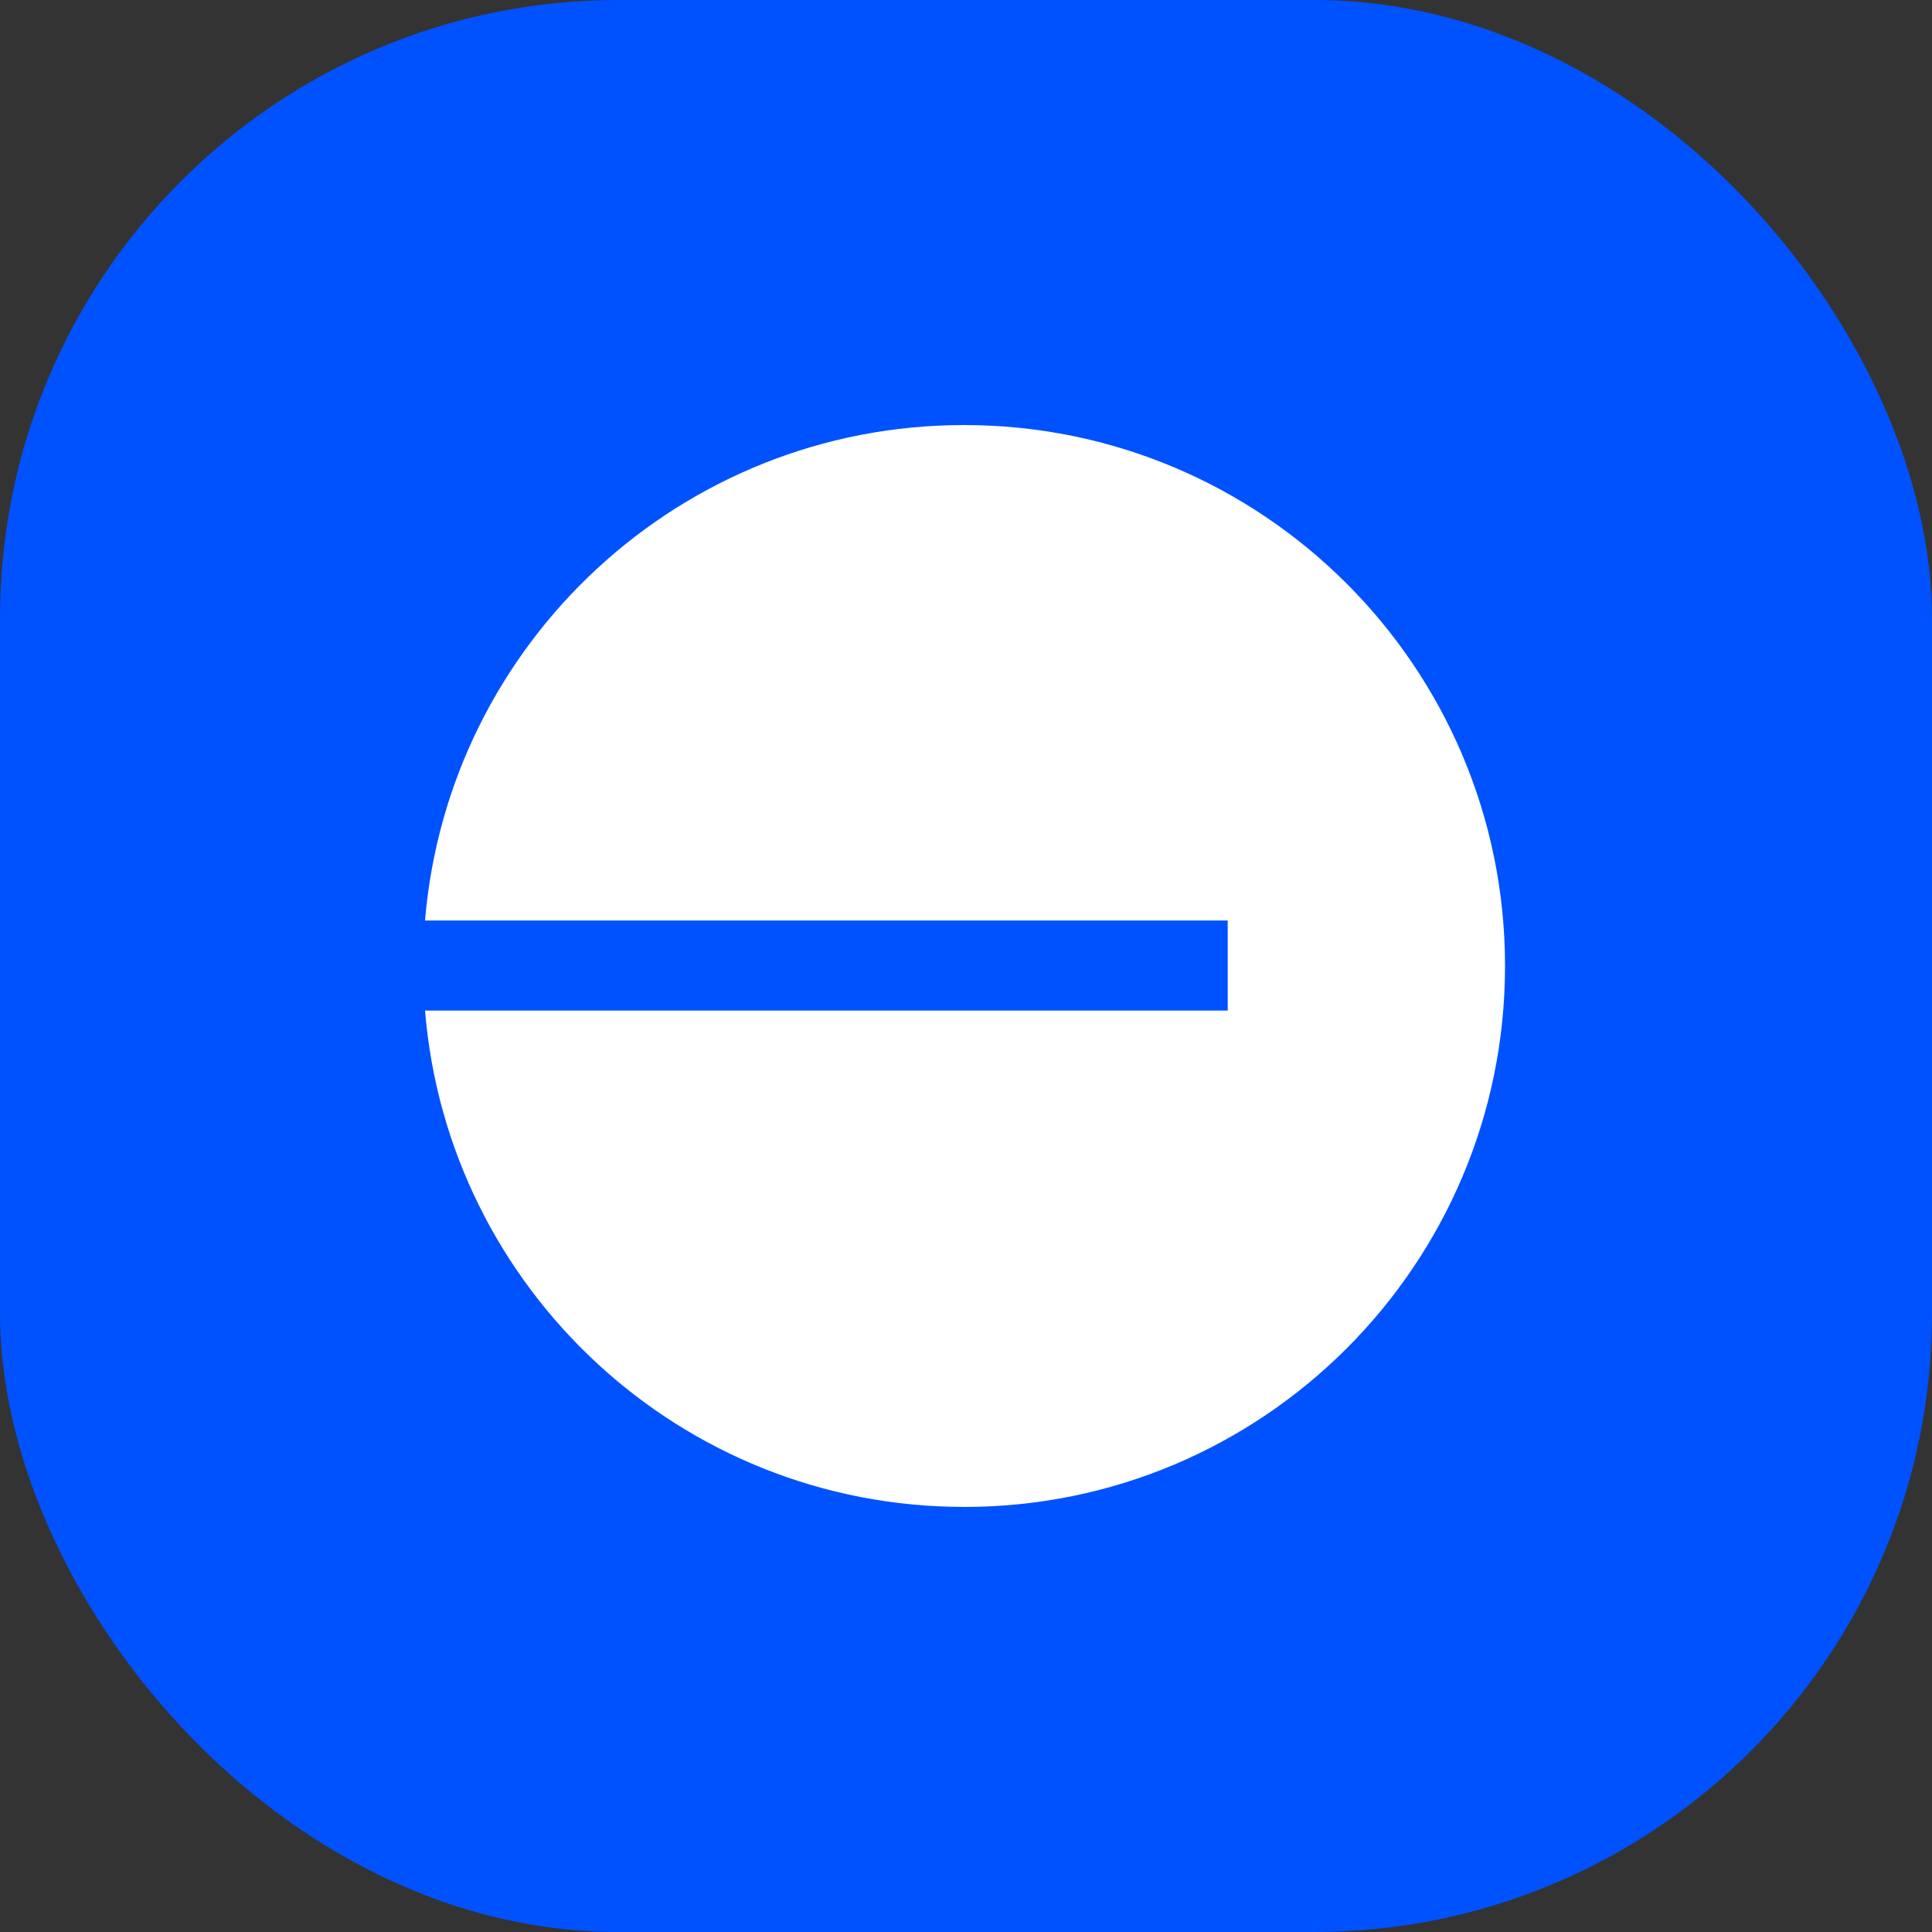 <svg width="50" height="50" viewBox="0 0 50 50" fill="none" xmlns="http://www.w3.org/2000/svg">
<rect x="0" y="0" width="50" height="50" fill="#333333" stroke="none"/>
<rect width="50" height="50" rx="16" fill="#0052FF"/>
<path fill-rule="evenodd" clip-rule="evenodd" d="M24.95 39C32.681 39 38.95 32.731 38.95 25C38.95 17.269 32.681 11 24.95 11C17.615 11 11.599 16.643 11 23.822H31.773V26.153H11C11.586 33.345 17.608 38.999 24.952 38.999L24.95 39Z" fill="white"/>
</svg>
